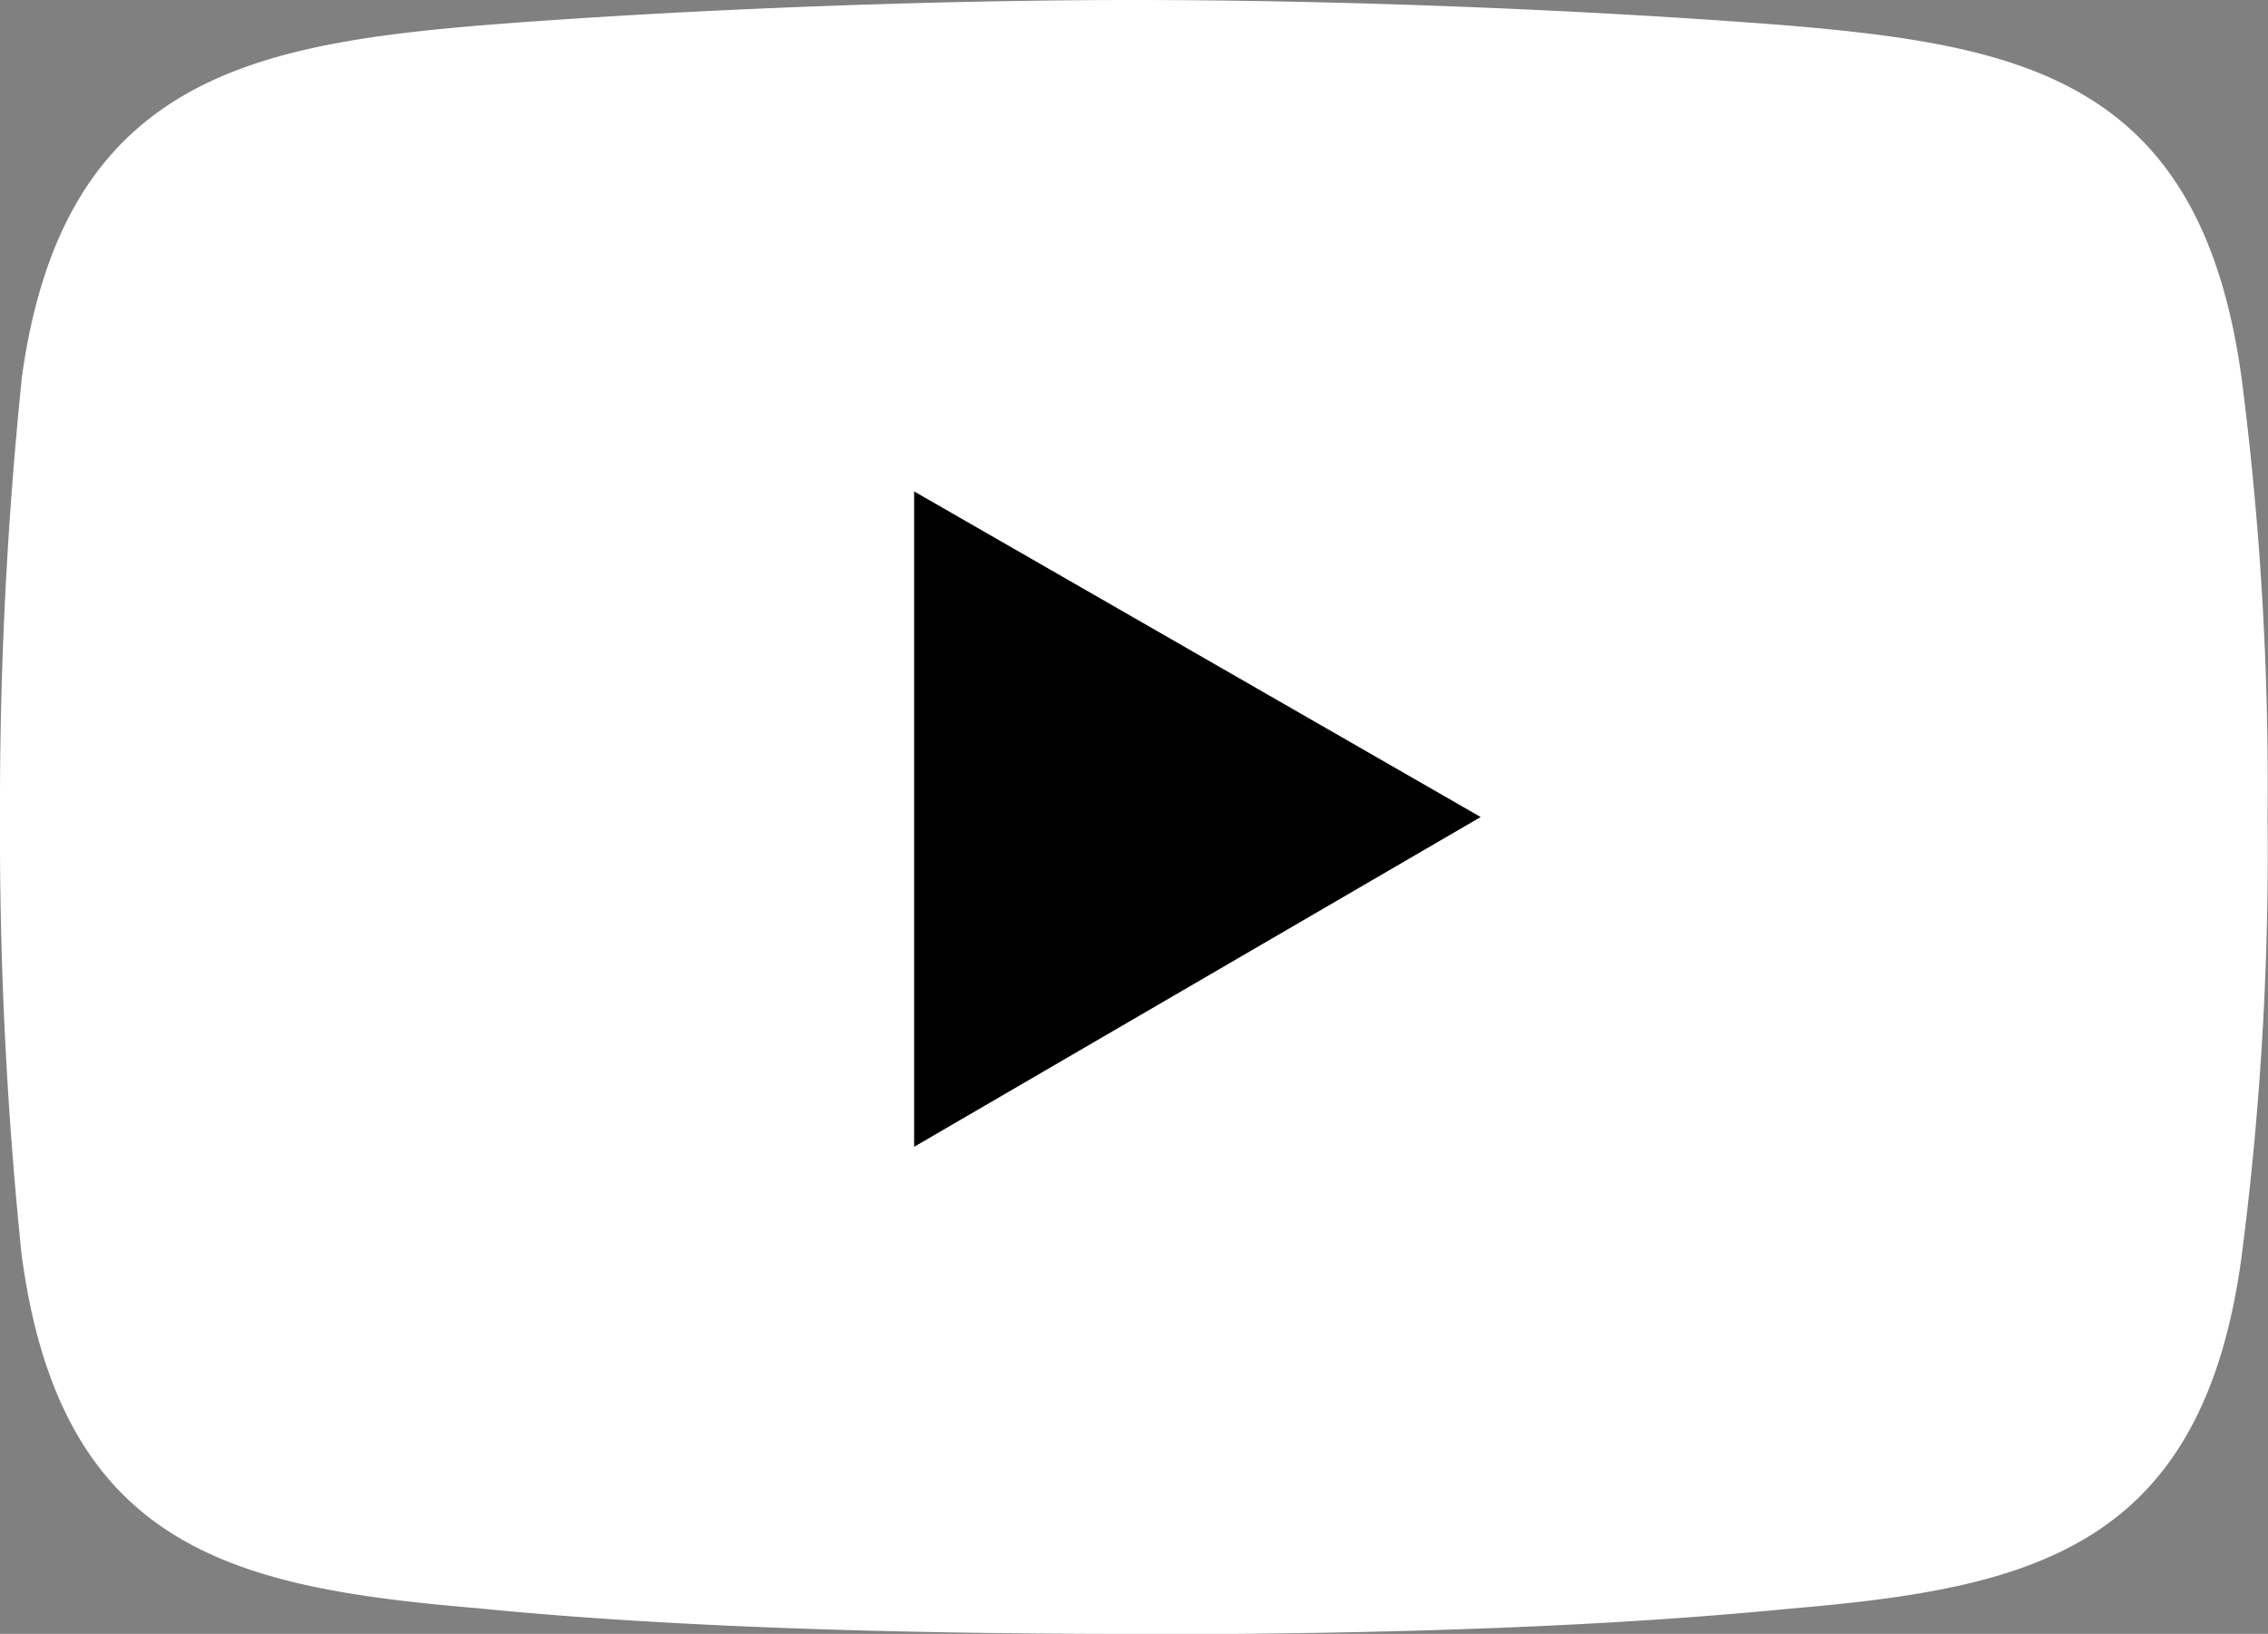 <svg xmlns="http://www.w3.org/2000/svg" width="31.529" height="22.712" viewBox="0 0 31.529 22.712"><rect x="0" y="0" width="31.529" height="22.712" fill="#808080" stroke="none"/><g transform="translate(-555.074 -10025.631)"><path d="M15.764,22.712c-3.688,0-6.755-.12-9.117-.356C3.28,22.071.848,21.551.3,17.438A57.248,57.248,0,0,1,0,11.356,58.158,58.158,0,0,1,.3,5.288l0-.016C.856,1.169,3.4.631,6.657.355h0C9.395.136,12.883,0,15.764,0s6.272.133,9.1.355c3.34.283,5.744.8,6.3,4.918a44.175,44.175,0,0,1,.359,6.084,43.669,43.669,0,0,1-.36,6.1c-.547,4.1-2.955,4.622-6.3,4.906-2.433.239-5.415.355-9.107.355" transform="translate(555.074 10025.631)" fill="#fff"/><path d="M86.812,46.66l7.876,4.526L86.812,55.77Z" transform="translate(480.97 9985.802)" fill-rule="evenodd"/></g></svg>
